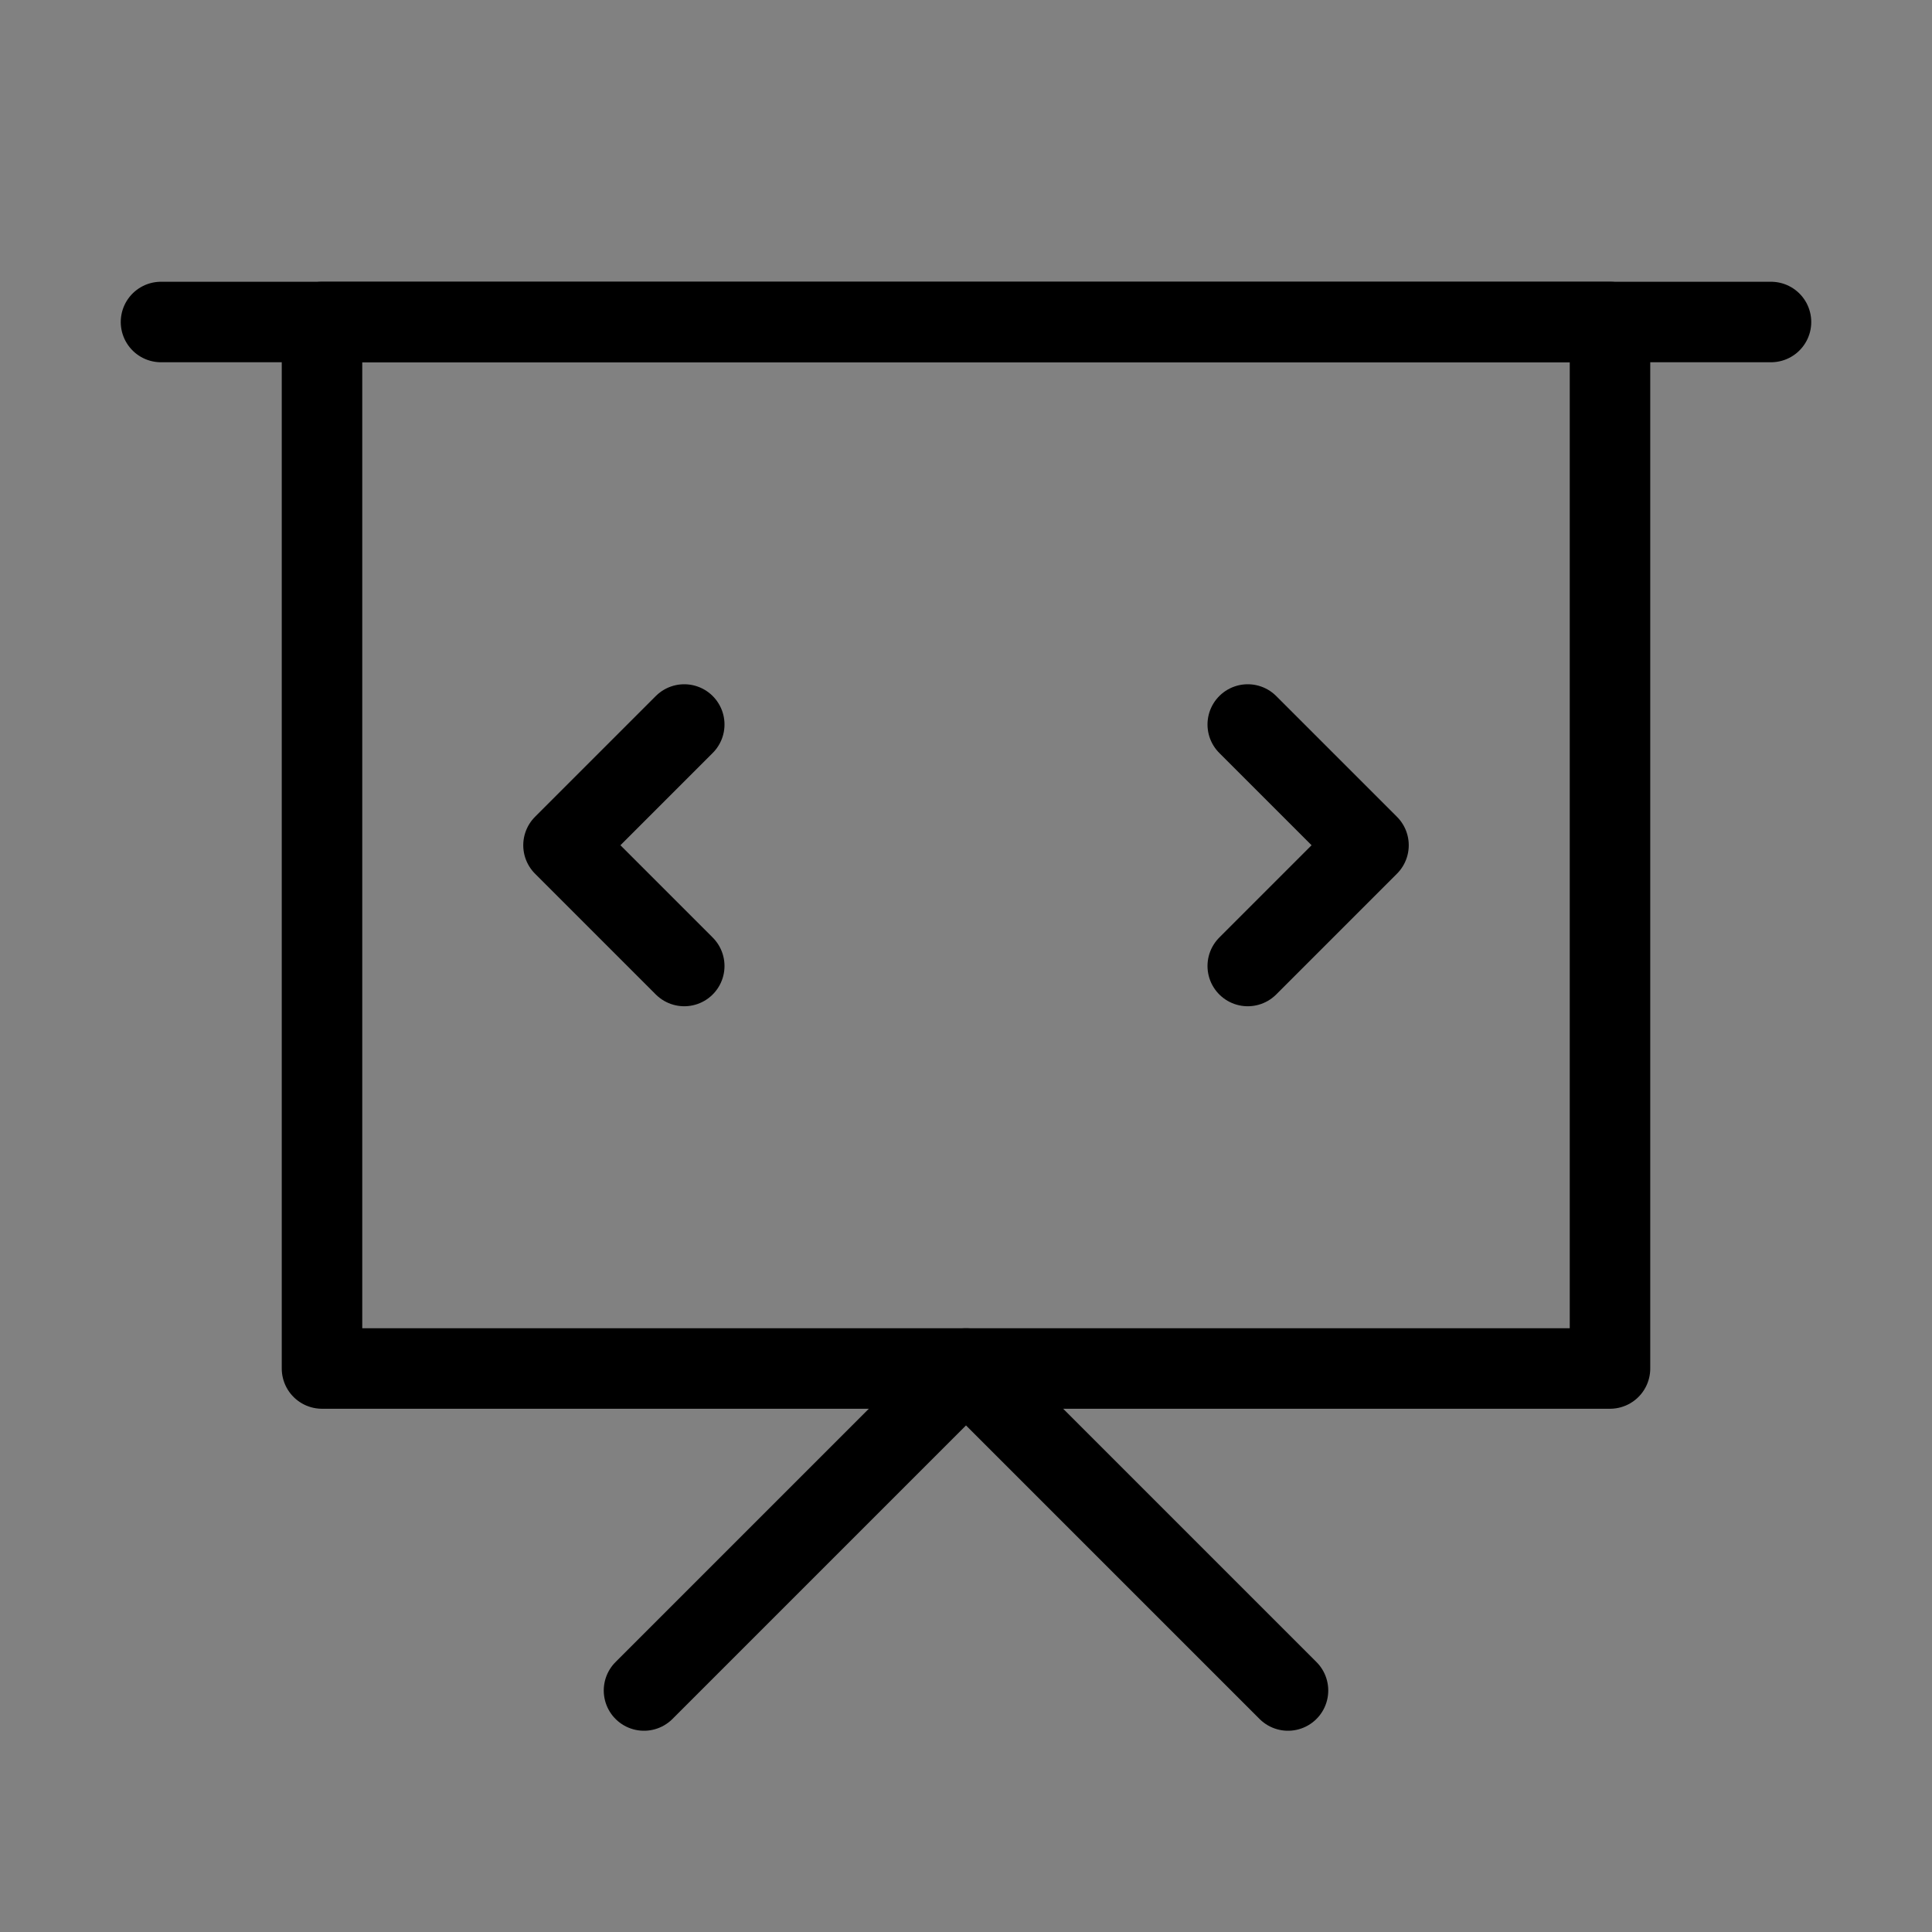 <svg viewBox="0 0 48 48" fill="none" xmlns="http://www.w3.org/2000/svg"><rect x="0" y="0" width="48" height="48" fill="#808080" stroke="none"/><rect width="48" height="48" fill="white" fill-opacity="0.01"/><path d="M4 8H44" stroke="currentColor" stroke-width="2" stroke-linecap="round" stroke-linejoin="round"/><path fill-rule="evenodd" clip-rule="evenodd" d="M8 8H40V34H8L8 8Z" fill="none" stroke="currentColor" stroke-width="2" stroke-linecap="round" stroke-linejoin="round"/><path d="M31 18L34 21L31 24" stroke="currentColor" stroke-width="2" stroke-linecap="round" stroke-linejoin="round"/><path d="M17 24L14 21L17 18" stroke="currentColor" stroke-width="2" stroke-linecap="round" stroke-linejoin="round"/><path d="M16 42L24 34L32 42" stroke="currentColor" stroke-width="2" stroke-linecap="round" stroke-linejoin="round"/></svg>